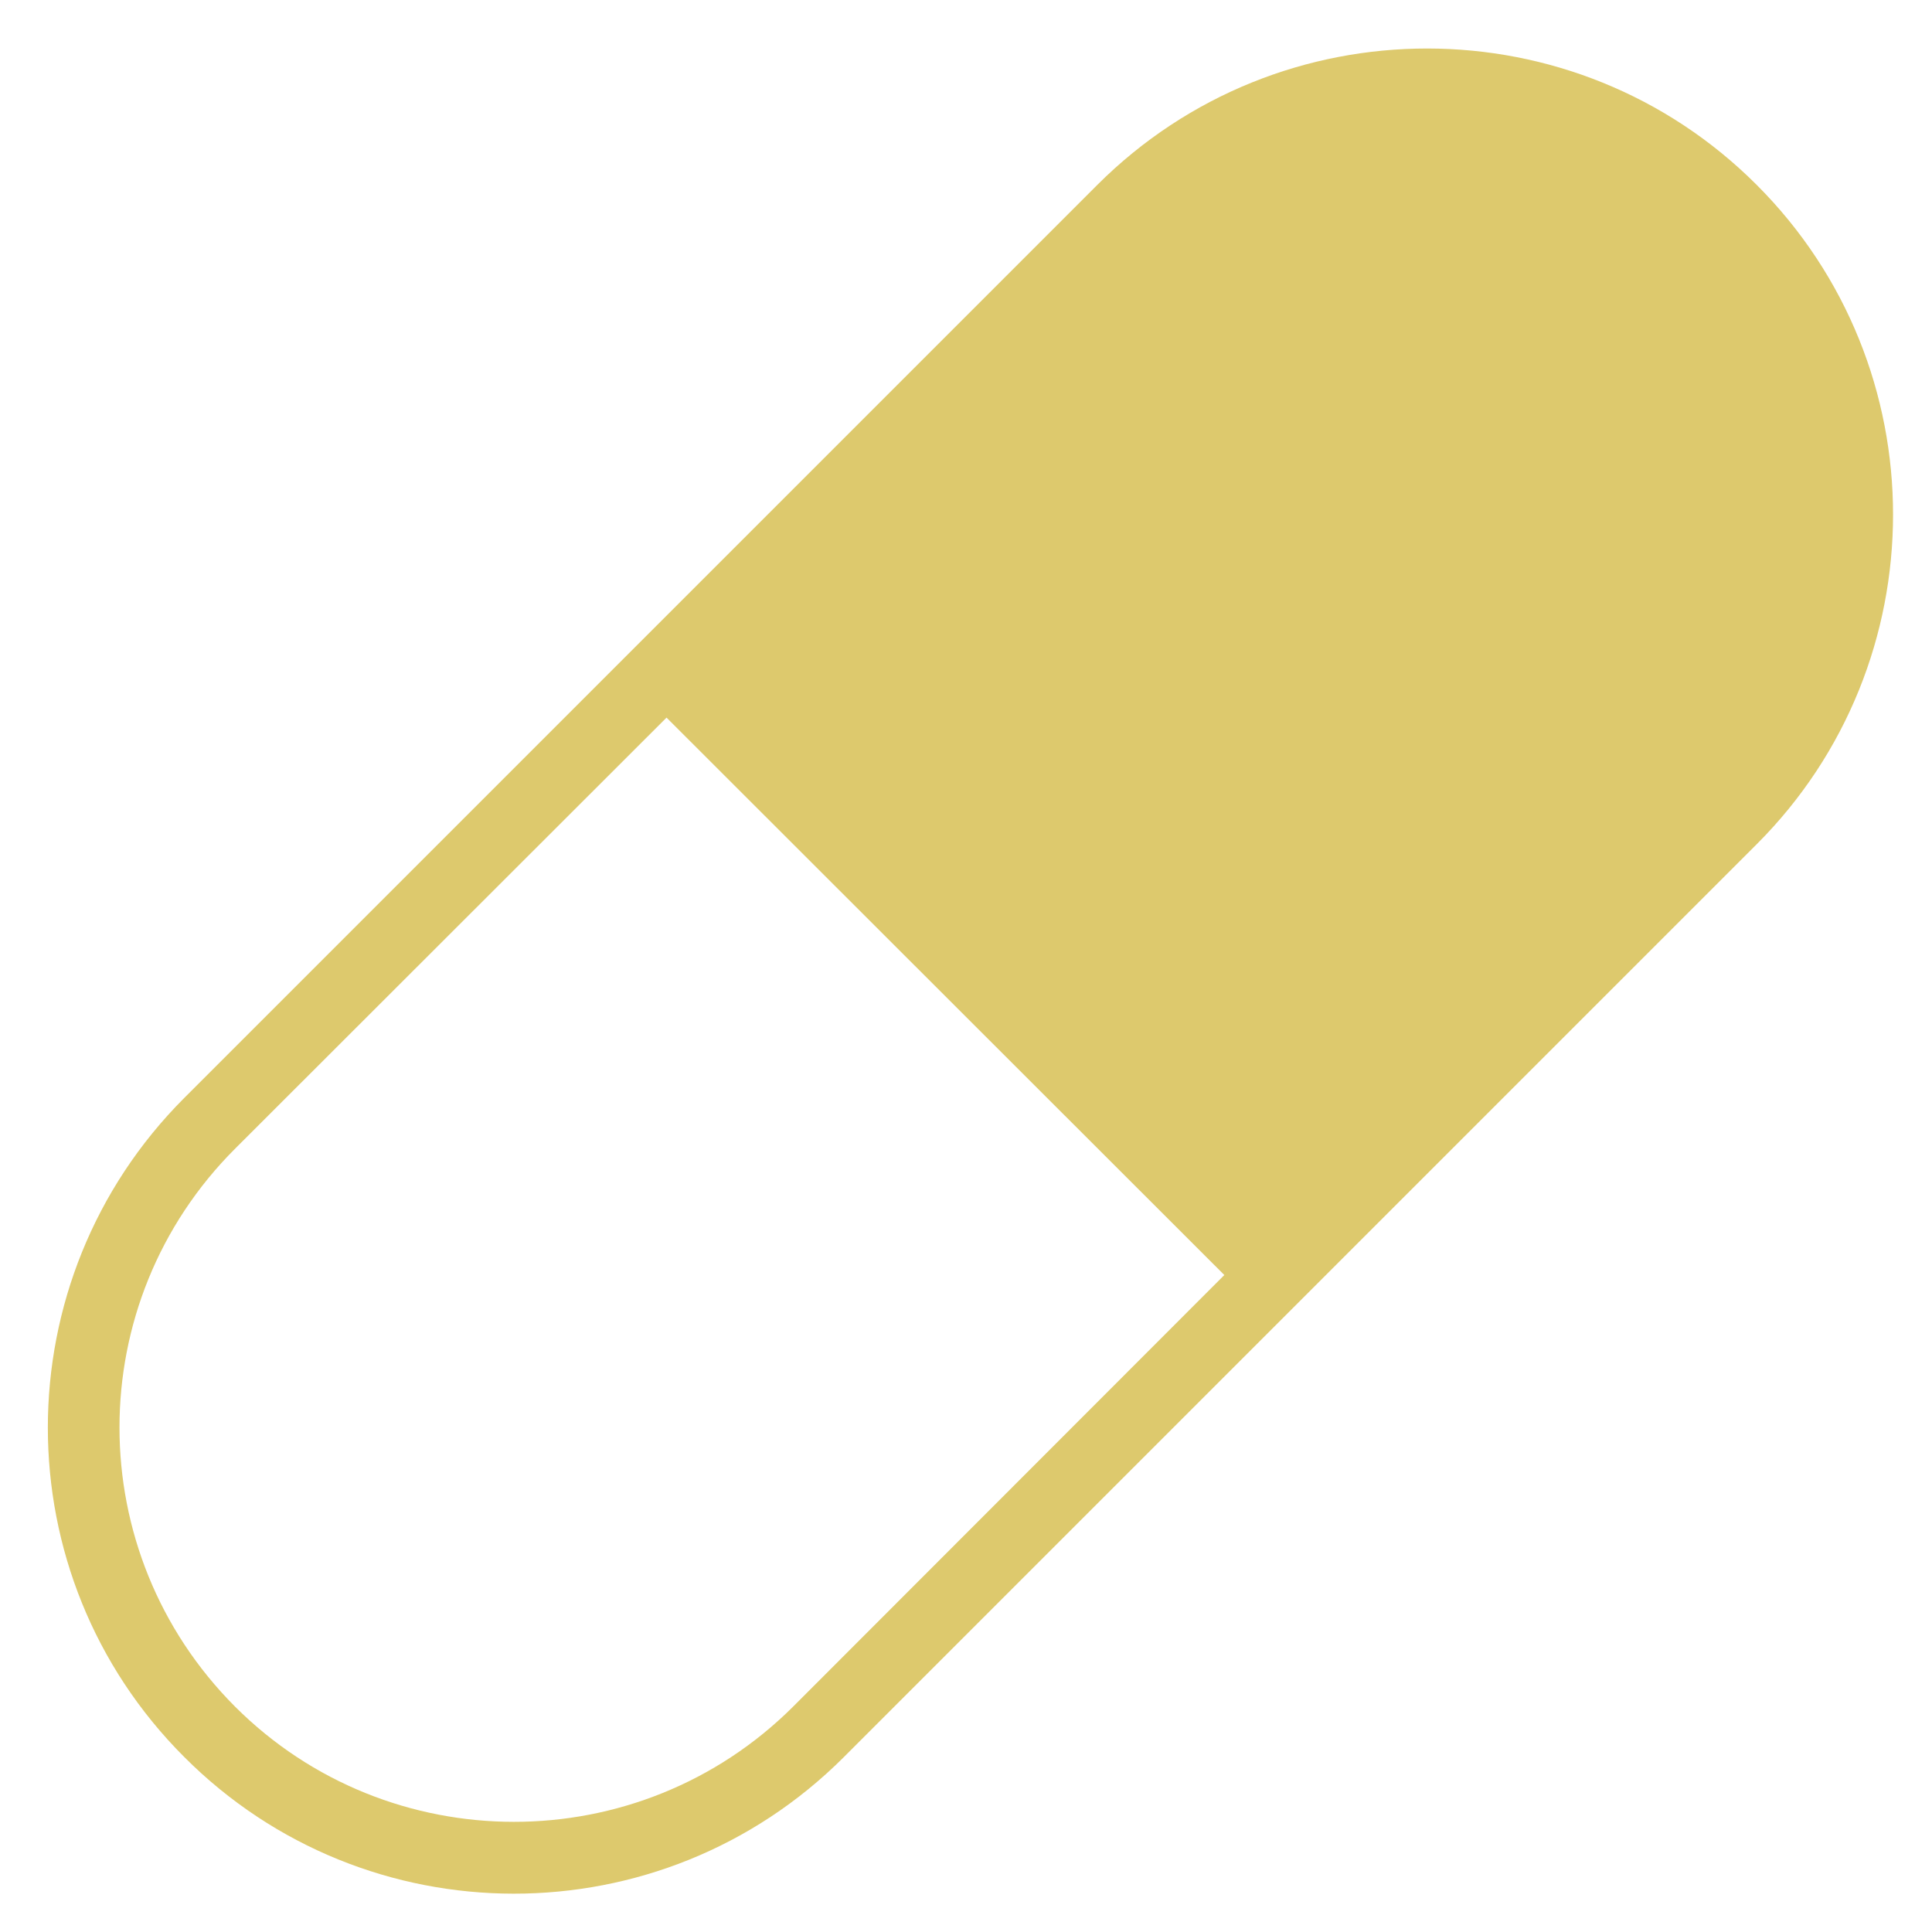 <?xml version="1.0" encoding="UTF-8" standalone="no"?><svg xmlns="http://www.w3.org/2000/svg" xmlns:xlink="http://www.w3.org/1999/xlink" fill="#ddc96d" height="20.2" preserveAspectRatio="xMidYMid meet" version="1" viewBox="-0.5 0.2 20.2 20.2" width="20.2" zoomAndPan="magnify"><g id="change1_1"><path d="M 17.867 9.027 L 8.32 18.574 C 6.414 20.477 3.324 20.473 1.426 18.57 C -0.477 16.668 -0.473 13.582 1.426 11.68 L 10.973 2.133 C 12.879 0.23 15.969 0.234 17.867 2.133 C 19.77 4.035 19.766 7.129 17.867 9.027 Z M 7.793 18.043 L 12.301 13.531 L 6.469 7.703 L 1.961 12.207 C 0.344 13.82 0.348 16.43 1.957 18.043 C 3.562 19.648 6.18 19.652 7.793 18.043 Z M 7.793 18.043" fill="inherit" fill-rule="evenodd"/></g></svg>